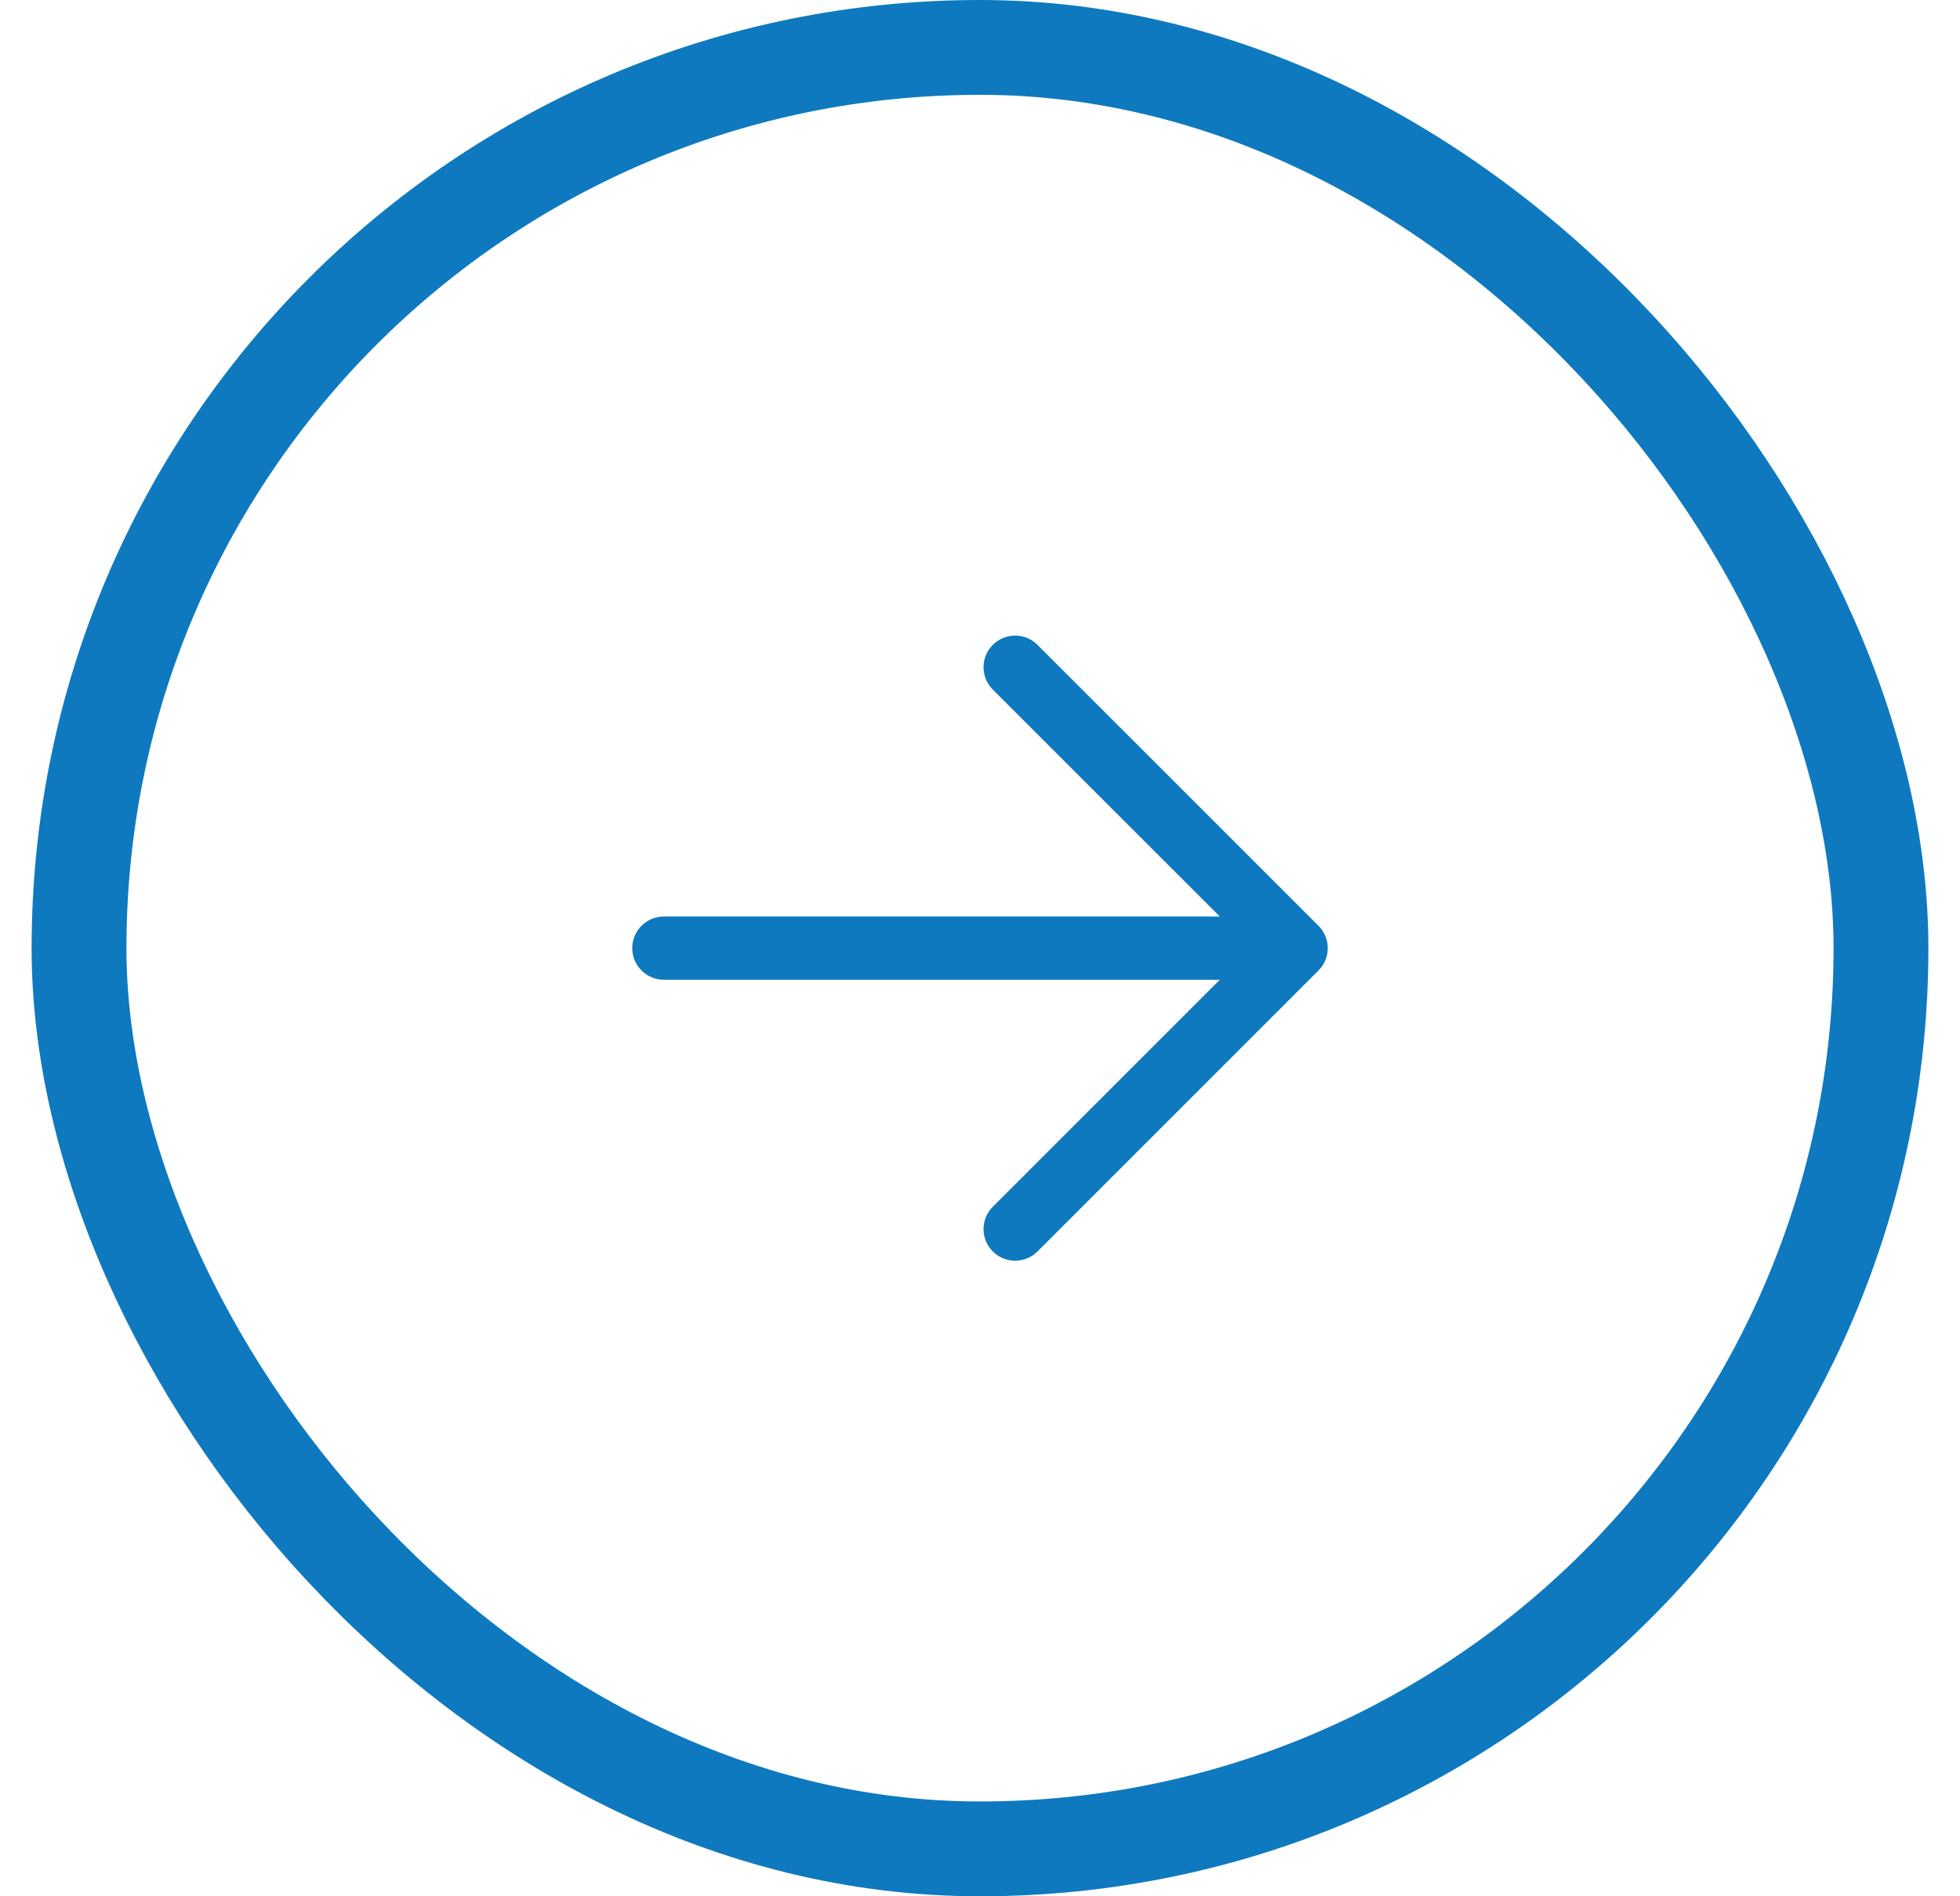 <svg width="31" height="30" viewBox="0 0 31 30" fill="none" xmlns="http://www.w3.org/2000/svg">
<rect x="1.25" y="0.75" width="28.5" height="28.5" rx="14.25" stroke="#0E79BF" stroke-width="1.5"/>
<path d="M10.5 15H20.5M20.5 15L16.056 10.556M20.5 15L16.056 19.445" stroke="#0E79BF" stroke-linecap="round" stroke-linejoin="round"/>
</svg>
